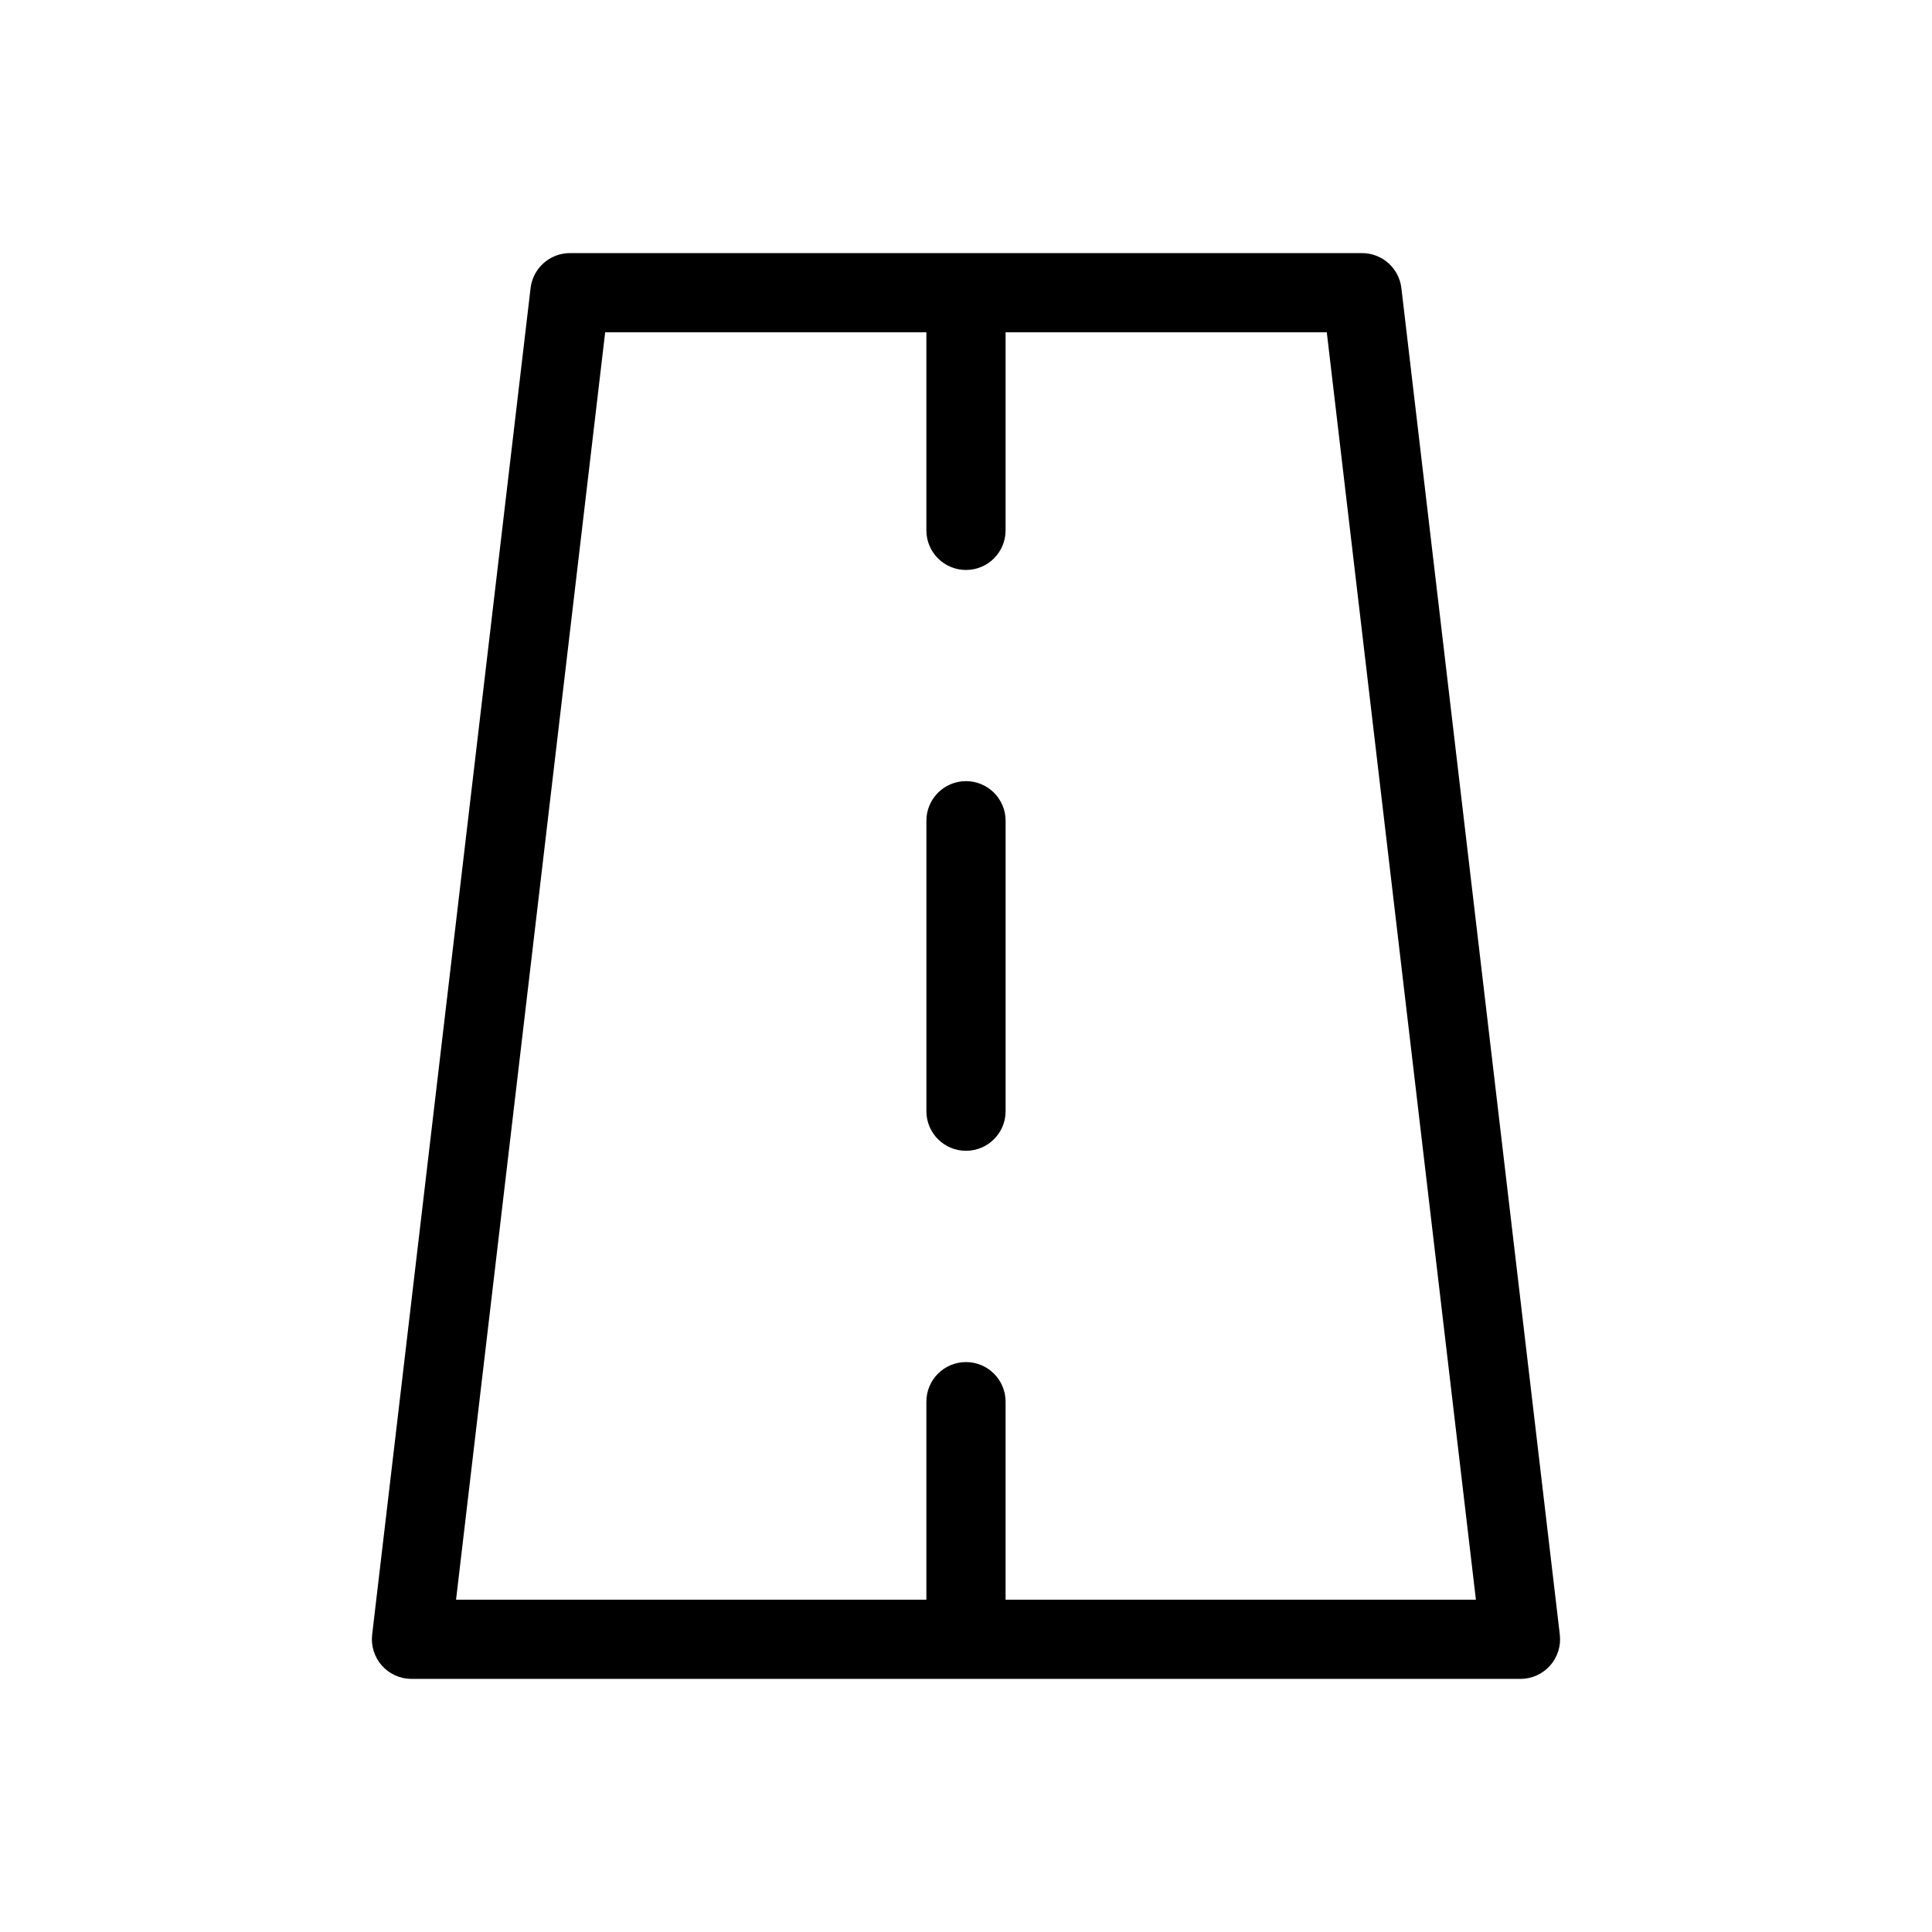 <?xml version="1.0" encoding="UTF-8"?>
<!-- Uploaded to: ICON Repo, www.svgrepo.com, Generator: ICON Repo Mixer Tools -->
<svg fill="#000000" width="800px" height="800px" version="1.1" viewBox="144 144 512 512" xmlns="http://www.w3.org/2000/svg">
 <g>
  <path d="m515.38 220.34c-0.625-5.281-5.106-9.262-10.426-9.266h-209.92c-5.32 0.004-9.797 3.984-10.426 9.266l-41.984 356.86c-0.348 2.981 0.594 5.961 2.582 8.203 1.992 2.238 4.848 3.523 7.844 3.523h293.89c3 0 5.852-1.285 7.844-3.523 1.992-2.242 2.93-5.223 2.582-8.203zm-104.89 347.6v-52.48c0-5.797-4.699-10.496-10.496-10.496s-10.496 4.699-10.496 10.496v52.48h-124.64l39.516-335.87h85.125v52.48c0 5.797 4.699 10.496 10.496 10.496s10.496-4.699 10.496-10.496v-52.48h85.121l39.52 335.87z"/>
  <path d="m400 351.01c-5.797 0-10.496 4.699-10.496 10.496v76.969c0 5.797 4.699 10.496 10.496 10.496s10.496-4.699 10.496-10.496v-76.969c0-2.781-1.105-5.453-3.074-7.422-1.969-1.965-4.641-3.074-7.422-3.074z"/>
 </g>
</svg>